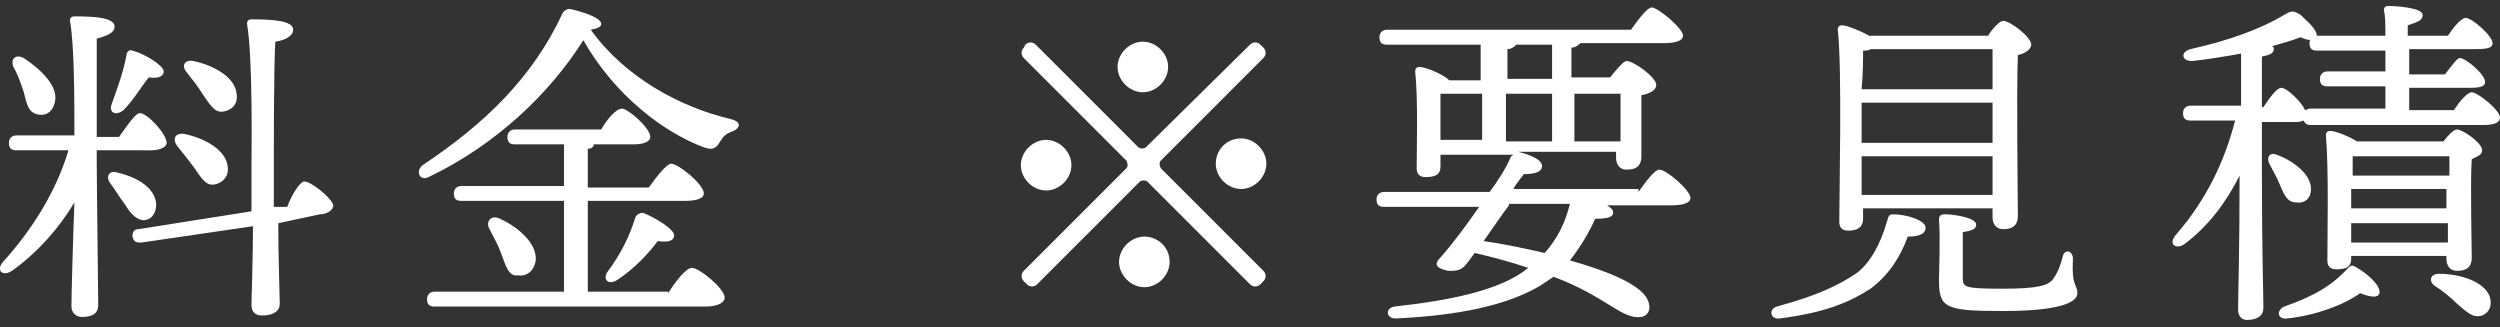 <?xml version="1.0" encoding="utf-8"?>
<!-- Generator: Adobe Illustrator 24.3.2, SVG Export Plug-In . SVG Version: 6.00 Build 0)  -->
<svg version="1.1" id="レイヤー_1" xmlns="http://www.w3.org/2000/svg" xmlns:xlink="http://www.w3.org/1999/xlink" x="0px"
	 y="0px" width="168px" height="22px" viewBox="0 0 168 22" style="enable-background:new 0 0 168 22;" xml:space="preserve">
<rect x="0" y="0" width="168" height="22" fill="#333333" stroke="none"/>
<style type="text/css">
	.st0{fill:#FFFFFF;}
</style>
<g>
	<path class="st0" d="M6.5,10.8c0,1.6,0.1,8.7,0.1,9.7c0,0.5-0.3,0.8-1.1,0.8c-0.4,0-0.7-0.3-0.7-0.7c0-0.7,0.1-4.4,0.2-7
		c-1,1.7-2.5,3.4-4.2,4.6c-0.6,0.4-1.1,0-0.6-0.6c2-2.2,3.6-4.8,4.4-7.5H1.1c-0.3,0-0.5-0.1-0.5-0.5c0-0.3,0.2-0.5,0.5-0.5H5
		C5,6.7,5,3,4.7,1.4c0-0.2,0.1-0.3,0.3-0.3c1.5,0,2.7,0.1,2.7,0.7c0,0.4-0.5,0.6-1.2,0.8c0,1.1,0,4.5,0,6.6H8
		c0.5-0.7,1.1-1.6,1.4-1.6c0.5,0,1.8,1.4,1.8,2c0,0.3-0.5,0.5-1,0.5H6.5V10.8z M0.9,4.5C0.7,4,1,3.6,1.6,3.9
		c1.2,0.8,2.3,1.9,2.1,2.9c-0.1,0.6-0.5,1-1.1,0.9C1.9,7.6,1.8,7,1.6,6.2C1.4,5.6,1.2,5,0.9,4.5z M8.3,13.6
		c-0.3-0.4-0.6-0.9-0.9-1.3c-0.3-0.4-0.1-0.9,0.5-0.7c1.3,0.3,2.5,1,2.6,2.1c0,0.6-0.3,1.1-0.9,1.1C9,14.7,8.7,14.2,8.3,13.6z
		 M7.5,7c0.4-1.1,0.8-2.2,1-3.3c0-0.2,0.2-0.4,0.4-0.3c0.8,0.2,2.1,1,2.1,1.4c0,0.3-0.3,0.5-1,0.4C9.5,5.8,9,6.7,8.3,7.4
		C7.8,7.8,7.3,7.6,7.5,7z M19.3,13.9c0.3-0.8,0.8-1.6,1.1-1.7c0.4-0.1,1.9,1.1,2,1.6c0,0.3-0.4,0.6-0.9,0.6L18.7,15
		c0,2.3,0.1,4.9,0.1,5.4c0,0.5-0.4,0.8-1.2,0.8c-0.5,0-0.7-0.3-0.7-0.7c0-0.6,0.1-3,0.1-5.3l-7.5,1.1c-0.3,0-0.5,0-0.6-0.4
		c0-0.3,0.1-0.5,0.4-0.5l7.6-1.2c0-1.3,0-2.4,0-3c0-1,0.1-7.3-0.3-9.6c0-0.2,0.1-0.3,0.3-0.3c1.5,0,2.8,0.1,2.8,0.7
		c0,0.4-0.5,0.7-1.2,0.8c-0.1,1.6-0.1,7.2-0.1,8c0,0.6,0,1.7,0,3.1L19.3,13.9z M11.9,9.8c-0.3-0.4-0.2-0.9,0.5-0.8
		c1.4,0.3,2.8,1.1,2.9,2.2c0.1,0.6-0.3,1.1-0.9,1.2c-0.6,0.1-0.9-0.5-1.4-1.2C12.7,10.8,12.3,10.3,11.9,9.8z M12.5,4.8
		C12.2,4.4,12.4,4,13,4.1c1.4,0.3,2.8,1.1,2.9,2.2C16,7,15.6,7.4,15,7.5c-0.6,0.1-0.9-0.5-1.4-1.2C13.3,5.8,12.9,5.3,12.5,4.8z"/>
	<path class="st0" d="M49.3,8.8c-0.6,0.2-0.7,0.4-0.9,0.7c-0.3,0.5-0.5,0.6-1.1,0.4c-2.7-1-6-3.5-8.1-7.2c-2.2,3.5-5.8,7-10.4,9.2
		c-0.6,0.3-0.9-0.4-0.4-0.8c4.2-2.8,7.4-5.9,9.4-10.2c0.1-0.2,0.3-0.3,0.5-0.3c0.9,0.2,2.1,0.6,2.1,1c0,0.2-0.2,0.3-0.7,0.4
		c2.3,3.2,6,5.2,9.4,6C49.9,8.2,49.7,8.6,49.3,8.8z M44.9,19.7c0.5-0.8,1.2-1.7,1.6-1.7c0.5,0,2.2,1.4,2.2,2c0,0.3-0.4,0.6-1.3,0.6
		H29.2c-0.3,0-0.5-0.1-0.5-0.5c0-0.3,0.2-0.5,0.5-0.5h8.7v-6.1H31c-0.3,0-0.5-0.1-0.5-0.5c0-0.3,0.2-0.5,0.5-0.5h6.9V9.7h-3.3
		c-0.3,0-0.5-0.1-0.5-0.5c0-0.3,0.2-0.5,0.5-0.5h5.8c0.4-0.7,1-1.4,1.4-1.4c0.4,0,1.9,1.3,1.9,1.9c0,0.3-0.4,0.5-1.1,0.5h-2.7
		c0,0.2-0.2,0.3-0.4,0.3v2.6h4.1c0.5-0.7,1.2-1.6,1.5-1.6c0.5,0,2.2,1.4,2.2,2c0,0.3-0.4,0.5-1.3,0.5h-6.5v6.1H44.9z M33.7,17.1
		c-0.2-0.6-0.5-1.1-0.8-1.7c-0.3-0.5,0.1-1,0.7-0.7c1.3,0.6,2.5,1.7,2.4,2.8c-0.1,0.7-0.6,1.1-1.2,1C34.2,18.6,34,17.9,33.7,17.1z
		 M43.2,14.3c0.8,0.3,2.1,1.1,2.1,1.5c0,0.4-0.4,0.5-1.1,0.4c-0.6,0.8-1.5,1.8-2.7,2.6c-0.6,0.4-1,0-0.7-0.5
		c0.9-1.2,1.5-2.4,1.9-3.7C42.8,14.4,43,14.3,43.2,14.3z"/>
	<path class="st0" d="M70.3,12.8c-0.9,0-1.7-0.8-1.7-1.7c0-0.9,0.8-1.7,1.7-1.7c0.9,0,1.7,0.8,1.7,1.7C72,12,71.2,12.8,70.3,12.8z
		 M68.9,3c0.2-0.2,0.5-0.2,0.7,0l6.9,6.9c0.1,0.1,0.4,0.1,0.5,0L84,3c0.2-0.2,0.5-0.2,0.7,0l0.2,0.2c0.2,0.2,0.2,0.5,0,0.7l-6.9,6.9
		c-0.1,0.1-0.1,0.3,0,0.5l6.9,6.9c0.2,0.2,0.2,0.5,0,0.7l-0.2,0.2c-0.2,0.2-0.5,0.2-0.7,0l-6.9-6.9c-0.1-0.1-0.4-0.1-0.5,0l-6.9,6.9
		c-0.2,0.2-0.5,0.2-0.7,0l-0.2-0.2c-0.2-0.2-0.2-0.5,0-0.7l6.9-6.9c0.1-0.1,0.1-0.3,0-0.5l-6.9-6.9c-0.2-0.2-0.2-0.5,0-0.7L68.9,3z
		 M75.1,4.5c0-0.9,0.8-1.7,1.7-1.7c0.9,0,1.7,0.8,1.7,1.7c0,0.9-0.8,1.7-1.7,1.7C75.9,6.2,75.1,5.4,75.1,4.5z M78.6,17.6
		c0,0.9-0.8,1.7-1.7,1.7c-0.9,0-1.7-0.8-1.7-1.7s0.8-1.7,1.7-1.7C77.8,15.9,78.6,16.6,78.6,17.6z M83.4,9.3c0.9,0,1.7,0.8,1.7,1.7
		c0,0.9-0.8,1.7-1.7,1.7c-0.9,0-1.7-0.8-1.7-1.7C81.7,10.1,82.4,9.3,83.4,9.3z"/>
	<path class="st0" d="M110.1,12.9c0.5-0.7,1.1-1.5,1.4-1.5c0.5,0,2.1,1.4,2.1,1.9c0,0.3-0.4,0.5-1.3,0.5H108
		c0.3,0.2,0.4,0.3,0.4,0.5c0,0.3-0.4,0.4-1.2,0.4c-0.4,0.9-1,1.9-1.7,2.8c2.5,0.7,4.7,1.6,5.2,2.6c0.3,0.6,0.1,1.1-0.4,1.2
		c-1.3,0.2-2.4-1.4-5.9-2.7c-0.3,0.2-0.6,0.4-0.9,0.6c-2.2,1.3-5.4,2-9.7,2.2c-0.7,0-0.7-0.7-0.1-0.8c3.7-0.4,7.2-1.1,9-2.6l0,0
		c-1.2-0.4-2.3-0.7-3.6-1c-0.3,0.4-0.5,0.7-0.7,0.9c-0.3,0.3-0.6,0.3-1.1,0.3c-0.9-0.2-0.9-0.5-0.5-0.9c0.8-0.9,1.7-2.1,2.6-3.4
		h-6.4c-0.3,0-0.5-0.1-0.5-0.5c0-0.3,0.2-0.5,0.5-0.5h7.1c0.6-0.8,1.1-1.6,1.4-2.3c0-0.1,0.1-0.1,0.2-0.2h-4.9v0.8
		c0,0.5-0.3,0.7-1,0.7c-0.4,0-0.6-0.2-0.6-0.6c0-1.4,0.1-4.6-0.1-6.5c0-0.2,0.1-0.3,0.3-0.3c0.4,0,1.6,0.5,2,0.9h2.1V3h-6.3
		c-0.3,0-0.5-0.1-0.5-0.5c0-0.3,0.2-0.5,0.5-0.5h16.4c0.5-0.7,1.1-1.5,1.4-1.5c0.4,0,2.1,1.4,2.1,1.9c0,0.3-0.4,0.5-1.3,0.5h-5.6
		c-0.1,0.1-0.3,0.3-0.6,0.3v2h2.6c0.4-0.5,0.9-1.1,1.1-1.1c0.5,0,2,1.1,2,1.6c0,0.4-0.5,0.6-1,0.7c0,1.4,0,3.4,0,4.1
		c0,0.7-0.4,0.9-1,0.9c-0.5,0-0.7-0.4-0.7-0.8v-0.4h-6.6c0.9,0.2,1.8,0.6,1.6,1.1c-0.1,0.3-0.6,0.4-1.2,0.4c-0.2,0.3-0.5,0.6-0.7,1
		H110.1z M96.8,9.4h2.8V6.3h-2.8c0,0.6,0,1.8,0,2.2V9.4z M101.4,13.8c-0.6,0.8-1.2,1.7-1.7,2.4c1.4,0.2,2.8,0.5,4.1,0.8
		c0.9-1,1.4-2.1,1.7-3.3H101.4z M101.2,5.3h3.1V3h-2.4c-0.1,0.1-0.3,0.3-0.6,0.3V5.3z M104.3,9.4V6.3h-3.1v3.2H104.3z M105.8,6.3
		v3.2h3.1c0-1,0-2.4,0-3.2H105.8z"/>
	<path class="st0" d="M129.4,15.3c0,0.4-0.4,0.6-1.2,0.6c-0.5,1.4-1.3,2.6-2.5,3.5c-1.4,0.9-3,1.6-6.1,2c-0.6,0.1-0.8-0.6-0.2-0.8
		c2.6-0.7,4.1-1.4,5.3-2.2c1-0.7,1.7-2.1,2.1-3.5c0.1-0.3,0.1-0.5,0.4-0.5C128.1,14.4,129.4,14.8,129.4,15.3z M125.2,14.7
		c0,0.5-0.3,0.8-1,0.8c-0.4,0-0.6-0.2-0.6-0.6c0-2.1,0.2-10.2-0.1-12.9c0-0.2,0.1-0.3,0.3-0.3c0.3,0,1.3,0.4,1.8,0.7h8
		c0.3-0.5,0.8-1,1-1c0.5,0,1.9,1.1,1.9,1.6c0,0.3-0.4,0.6-0.9,0.7c-0.1,2.5,0,9.5,0,10.8c0,0.7-0.4,0.9-1,0.9
		c-0.5,0-0.7-0.4-0.7-0.8V14h-8.7V14.7z M125.7,3.3c-0.1,0.1-0.3,0.1-0.5,0.1c0,0.5,0,1.5-0.1,2.6h8.8c0-1.1,0-2.1,0-2.7H125.7z
		 M125.1,9.6h8.8V6.9h-8.8v1.7V9.6z M133.9,13.1l0-2.6h-8.8l0,2.6H133.9z M139.6,19.7c0,0.6-1.1,1.2-5,1.2c-3.9,0-4.3-0.2-4.3-2.1
		c0-0.7,0.1-2.7,0-4c0-0.3,0.1-0.4,0.4-0.4c0.5,0,2.1,0.2,2.1,0.7c0,0.3-0.3,0.4-0.9,0.5c0,0.9,0,2.2,0,3c0,0.7,0,0.8,2.7,0.8
		c2.3,0,3.1-0.2,3.4-0.7c0.3-0.4,0.5-1,0.6-1.4c0.1-0.6,0.7-0.5,0.7,0.1C139.2,19.3,139.6,19.1,139.6,19.7z"/>
	<path class="st0" d="M164.9,7.4c0.4-0.6,0.9-1.2,1.2-1.2c0.4,0,1.9,1.2,1.9,1.7c0,0.3-0.3,0.5-1.1,0.5h-11.6
		c-0.3,0-0.4-0.1-0.5-0.3c-0.2,0.1-0.4,0.1-0.7,0.1H152v3.5c0,5.2,0.1,8,0.1,9c0,0.5-0.4,0.8-1.1,0.8c-0.4,0-0.6-0.3-0.6-0.7
		c0-1,0.1-3.8,0.1-9c-0.9,1.8-2.1,3.4-3.7,4.6c-0.6,0.4-1.1,0-0.6-0.6c2.1-2.4,3.3-5,4-7.7h-3c-0.3,0-0.5-0.1-0.5-0.5
		c0-0.3,0.2-0.5,0.5-0.5h3.4V3.6c-1.1,0.2-2.3,0.4-3.3,0.5c-0.7,0-0.8-0.6-0.1-0.8c2.7-0.6,4.8-1.4,6.3-2.3c0.5-0.3,0.6-0.3,1.1,0
		c0.3,0.3,0.8,0.7,1,1.1c0.3,0.5-0.2,0.8-1,0.4c-0.5,0.2-1.2,0.4-1.9,0.6c0.1,0.1,0.1,0.1,0.1,0.2c0,0.3-0.3,0.4-0.8,0.5v3.4h0.1
		c0.4-0.6,0.9-1.3,1.2-1.3c0.4,0,1.4,1,1.6,1.5c0.1,0,0.2-0.1,0.3-0.1h5.1c0-0.5,0-1,0-1.5h-3.9c-0.3,0-0.5-0.1-0.5-0.5
		c0-0.3,0.2-0.5,0.5-0.5h3.9c0-0.5,0-0.9,0-1.4h-4.6c-0.3,0-0.5-0.1-0.5-0.5c0-0.3,0.2-0.5,0.5-0.5h4.6c0-0.7,0-1.3-0.1-1.7
		c0-0.2,0.1-0.3,0.3-0.3c0.4,0,2.3,0.1,2.3,0.6c0,0.4-0.4,0.5-1,0.7v0.7h2.7c0.4-0.6,0.9-1.2,1.2-1.2c0.4,0,1.8,1.2,1.8,1.7
		c0,0.3-0.3,0.4-1.1,0.4h-4.5V5h2.4c0.4-0.5,0.8-1.1,1-1.1c0.4,0,1.7,1.1,1.7,1.6c0,0.3-0.3,0.4-1,0.4h-4.1v1.5H164.9z M153.2,12.4
		c-0.2-0.5-0.5-1-0.7-1.4c-0.2-0.4,0-0.8,0.5-0.6c1.1,0.4,2.3,1.3,2.3,2.3c0,0.6-0.4,1-1,0.9C153.7,13.6,153.5,13.1,153.2,12.4z
		 M159.9,19.7c-0.1,0.4-0.8,0.2-1.3,0c-1.1,0.8-3,1.5-4.9,1.7c-0.6,0.1-0.8-0.5-0.2-0.8c2-0.7,3.2-1.4,4.3-2.6
		c0.2-0.2,0.3-0.2,0.6,0C159.1,18.4,160,19.2,159.9,19.7z M164.2,9.5c0.3-0.4,0.7-0.8,0.9-0.8c0.4,0,1.7,0.9,1.7,1.4
		c0,0.3-0.3,0.4-0.7,0.6c-0.1,1.6,0,5.7,0,6.6c0,0.7-0.4,0.9-1,0.9c-0.5,0-0.7-0.4-0.7-0.8v-0.2h-6.4v0.2c0,0.5-0.3,0.7-1,0.7
		c-0.4,0-0.6-0.2-0.6-0.6c0-1.6,0.1-6.2-0.1-8.4c0-0.2,0.1-0.3,0.3-0.3c0.4,0,1.3,0.4,1.8,0.7H164.2z M164.5,10.5h-6.3l-0.1,0
		c0,0.3,0,0.8,0,1.3h6.5V10.5z M158,14h6.4l0-1.3H158v1V14z M164.5,16.3l0-1.3H158l0,1.3H164.5z M167.3,19.9c0.2,0.6,0,1.1-0.5,1.3
		c-0.6,0.2-1-0.2-1.7-0.8c-0.4-0.4-1-0.9-1.5-1.2c-0.4-0.3-0.3-0.8,0.3-0.8C165.3,18.4,166.9,18.9,167.3,19.9z"/>
</g>
</svg>
